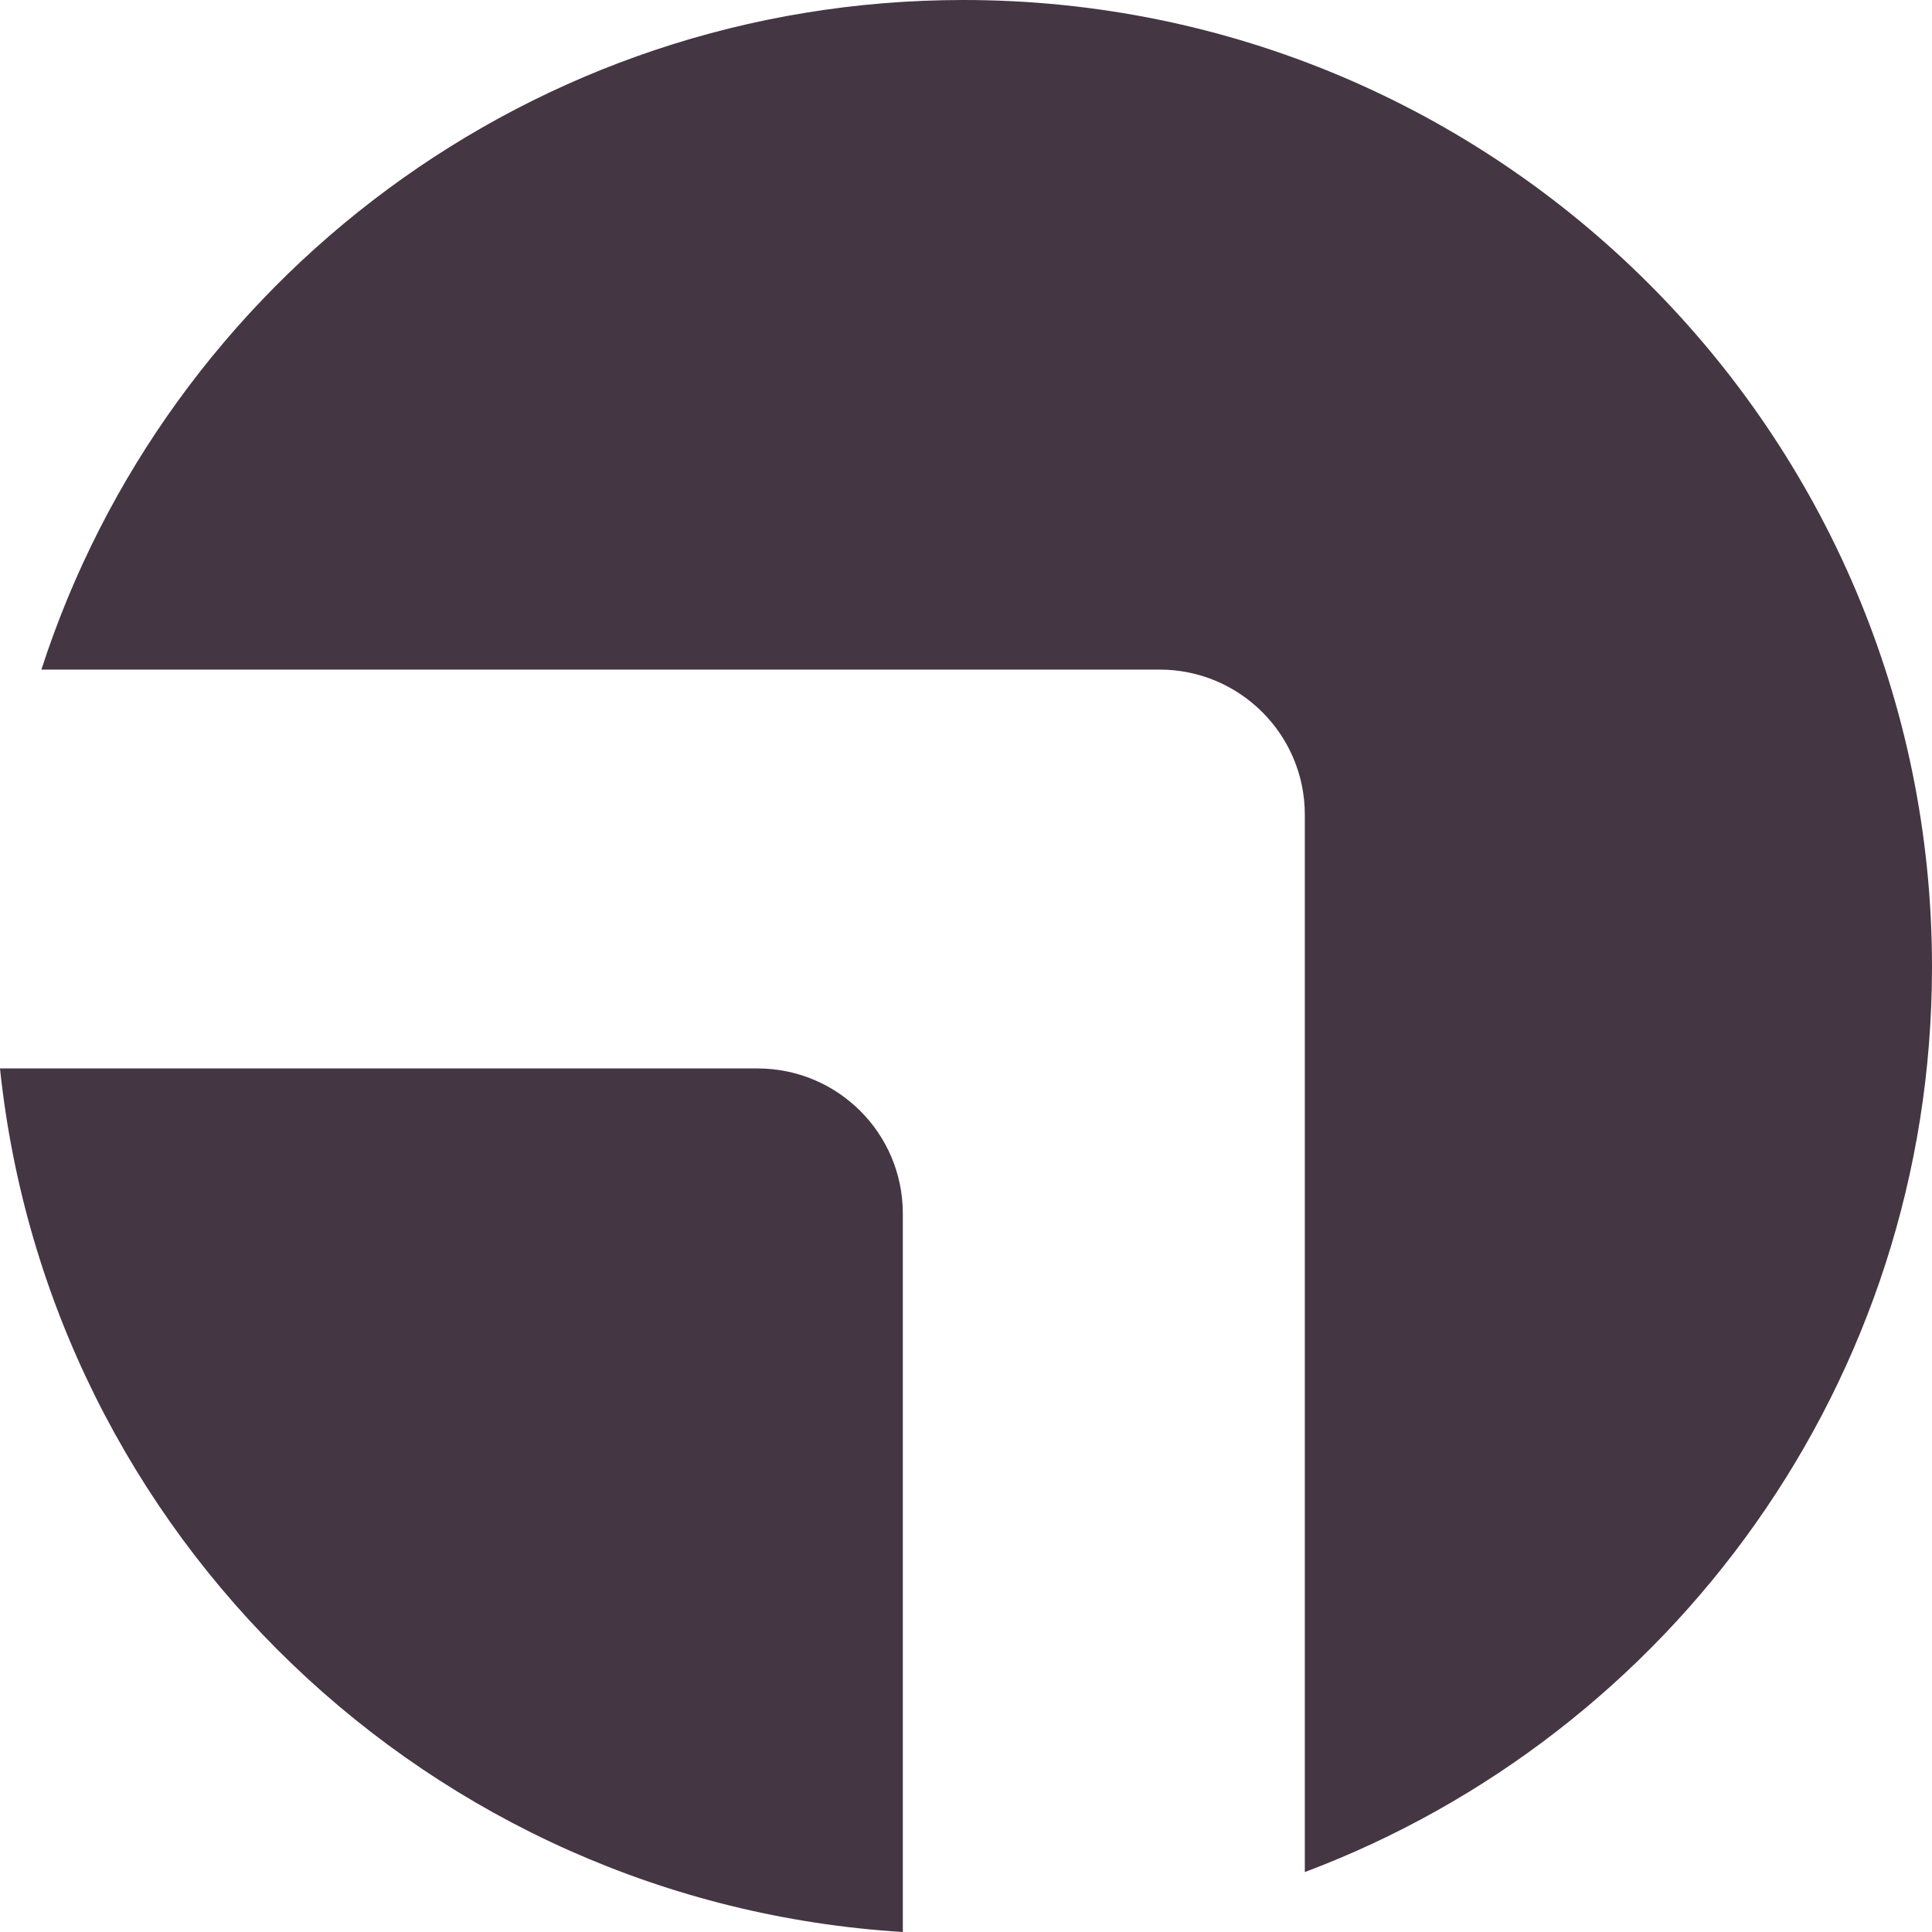 <?xml version="1.0" encoding="UTF-8"?>
<svg width="40px" height="40px" viewBox="0 0 40 40" version="1.1" xmlns="http://www.w3.org/2000/svg" xmlns:xlink="http://www.w3.org/1999/xlink">
    <!-- Generator: Sketch 54.1 (76490) - https://sketchapp.com -->
    <title>Combined Shape Copy</title>
    <desc>Created with Sketch.</desc>
    <defs>
        <path d="M30.692,52 C20.9,51.397 13.01,43.781 12,34.121 L27.684,34.121 C29.345,34.121 30.692,35.465 30.692,37.124 L30.692,52 Z M12.857,25.863 C15.458,17.819 23.021,12 31.945,12 C43.021,12 52,20.963 52,32.019 C52,40.592 46.602,47.906 39.015,50.759 L39.015,28.866 C39.015,27.208 37.668,25.863 36.007,25.863 L12.857,25.863 Z" id="path-1"></path>
    </defs>
    <g id="Page-1" stroke="none" stroke-width="1" fill="none" fill-rule="evenodd">
        <g id="Artboard-Copy-3" transform="translate(-12, -12)">
            <mask id="mask-2" fill="white">
                <use xlink:href="#path-1"></use>
            </mask>
            <use id="Combined-Shape-Copy" fill="#443642" xlink:href="#path-1"></use>
        </g>
    </g>
</svg>